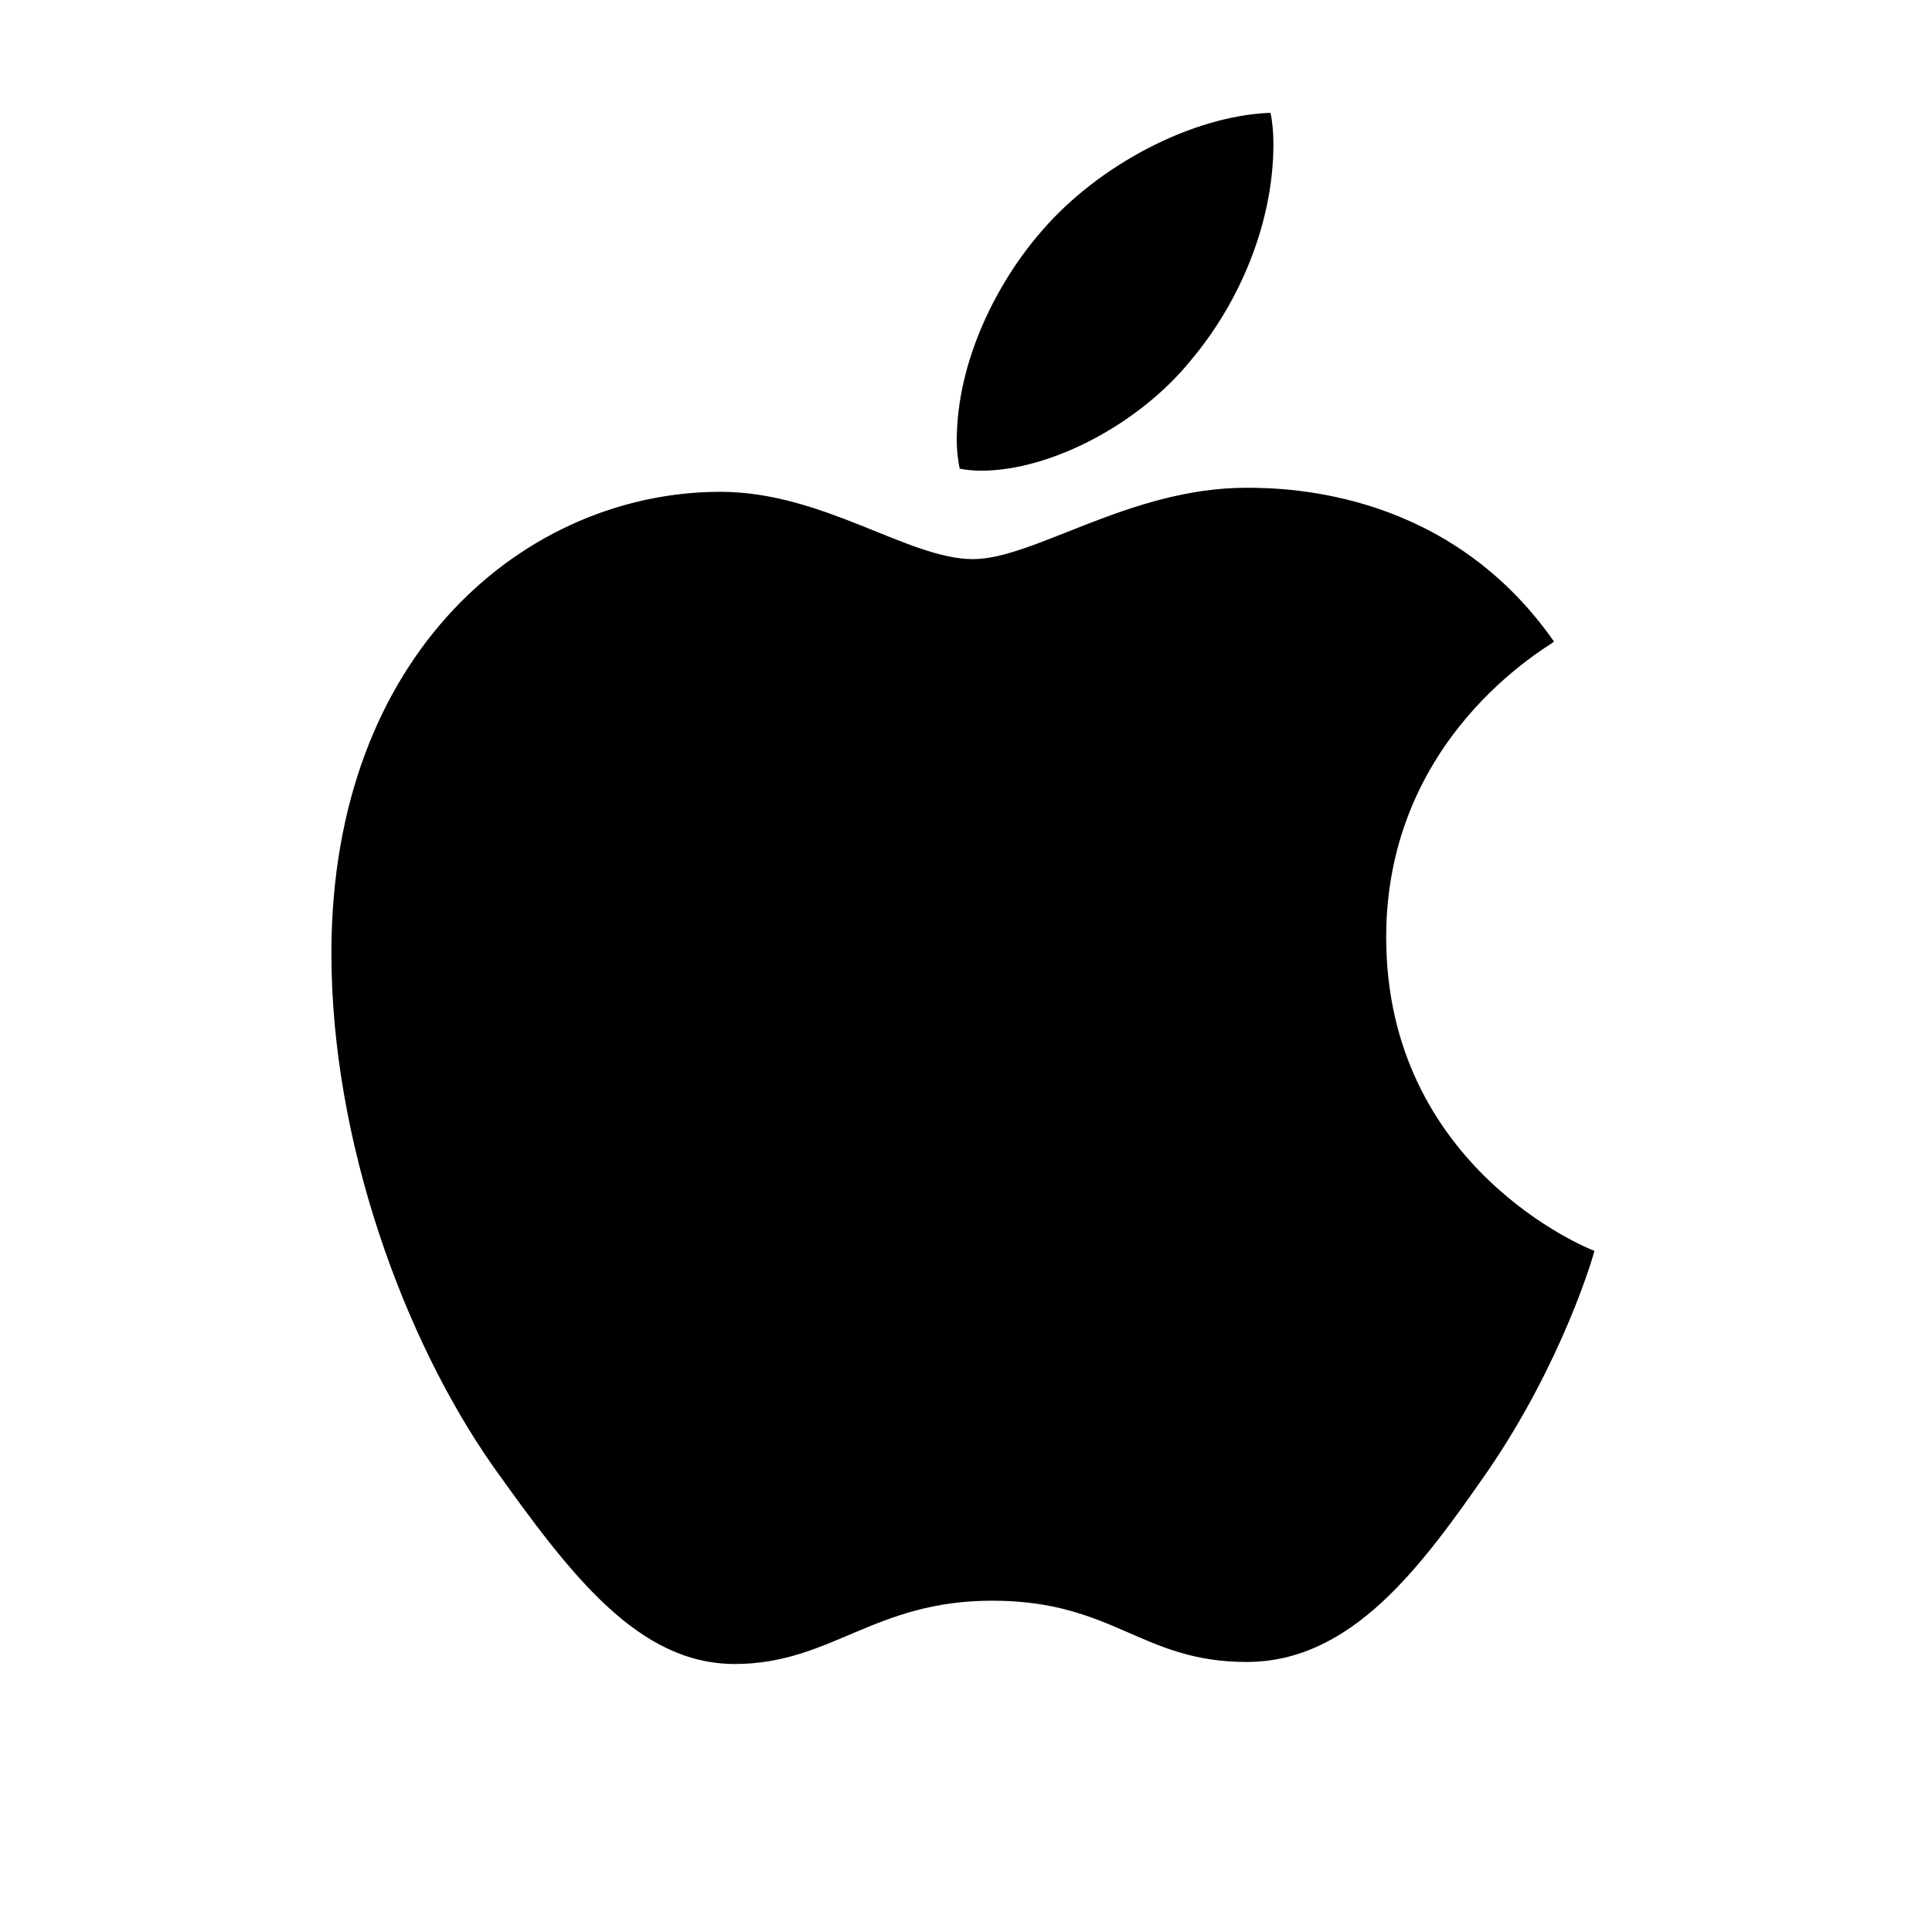 <svg width="137" height="136" viewBox="0 0 137 136" fill="none" xmlns="http://www.w3.org/2000/svg">
<path d="M110.2 45.503C109.562 45.998 98.296 52.345 98.296 66.46C98.296 82.785 112.631 88.561 113.06 88.704C112.994 89.056 110.783 96.614 105.502 104.315C100.794 111.091 95.876 117.857 88.395 117.857C80.915 117.857 78.99 113.512 70.354 113.512C61.938 113.512 58.946 118 52.103 118C45.26 118 40.486 111.729 34.996 104.029C28.637 94.986 23.5 80.937 23.5 67.604C23.5 46.218 37.405 34.876 51.091 34.876C58.362 34.876 64.424 39.65 68.99 39.65C73.335 39.65 80.112 34.59 88.385 34.59C91.52 34.59 102.785 34.876 110.2 45.503ZM84.457 25.536C87.878 21.476 90.299 15.844 90.299 10.211C90.299 9.43 90.233 8.638 90.09 8C84.523 8.209 77.9 11.707 73.907 16.339C70.772 19.903 67.845 25.536 67.845 31.245C67.845 32.103 67.988 32.962 68.055 33.236C68.406 33.303 68.978 33.38 69.551 33.38C74.545 33.38 80.827 30.035 84.457 25.536Z" fill="black"/>
</svg>
